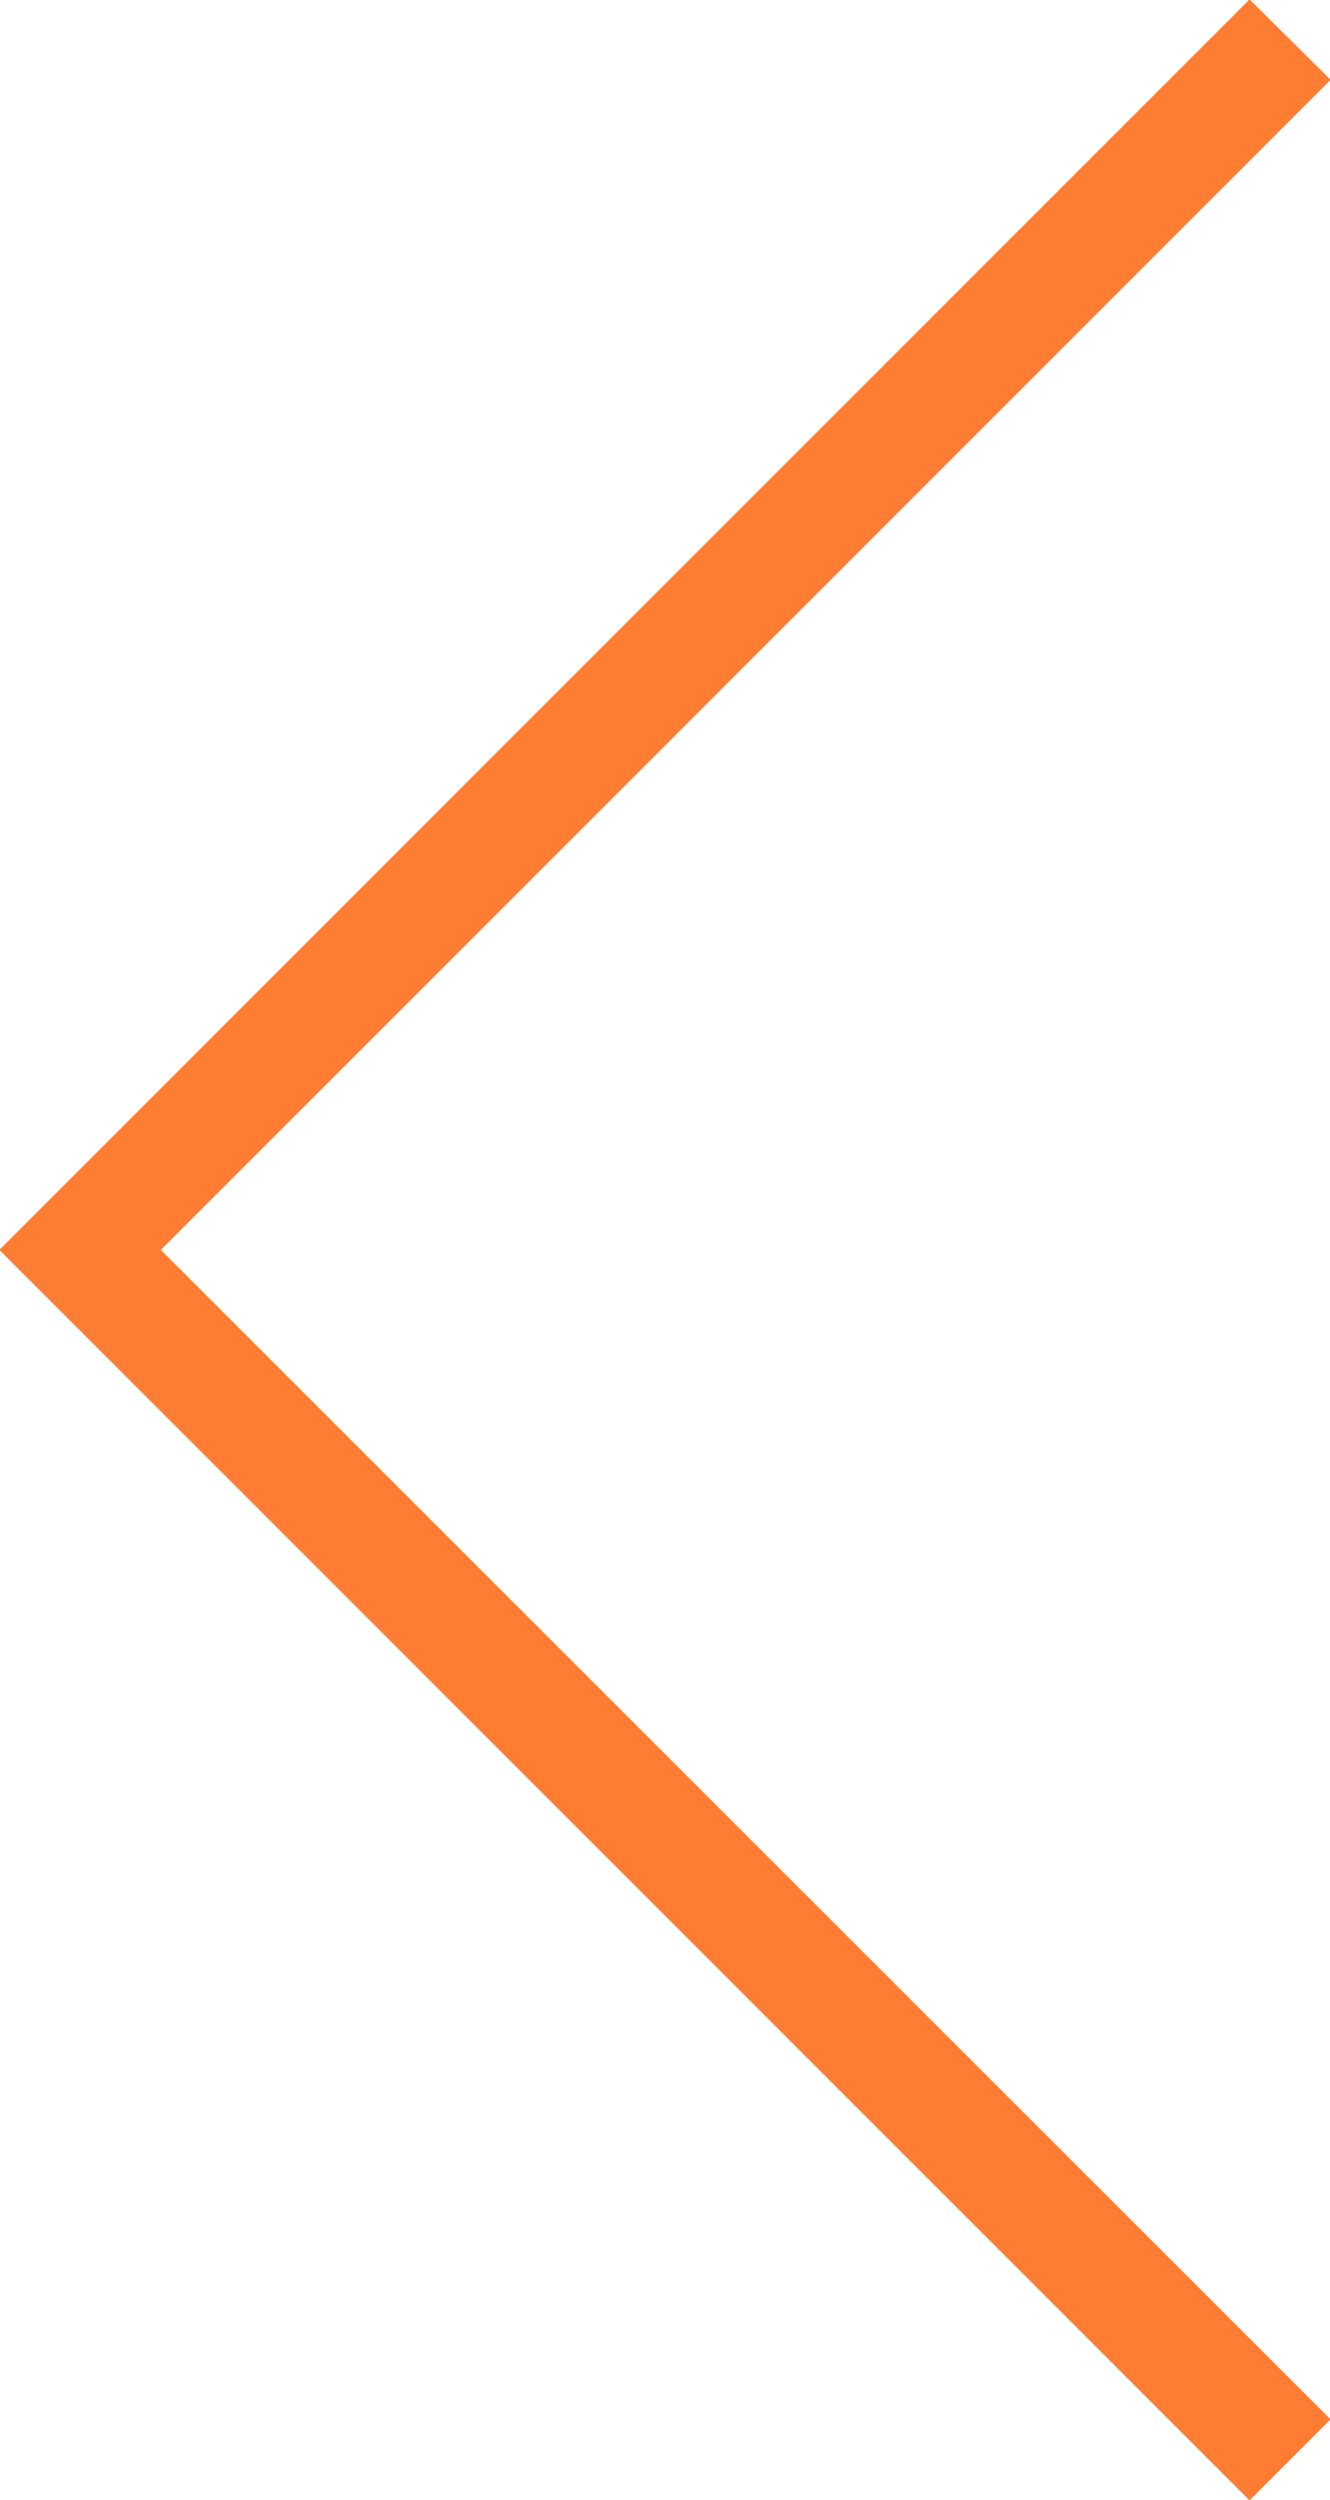 <svg xmlns="http://www.w3.org/2000/svg" width="23.32" height="43.82" viewBox="0 0 23.32 43.82"><defs><style>.cls-1{fill:#ff7d32;fill-rule:evenodd}</style></defs><path id="Shape_13_copy_5" data-name="Shape 13 copy 5" class="cls-1" d="M1397.75 3066.92l1.42-1.42-20.51-20.5 20.51-20.51-1.42-1.41-21.92 21.92z" transform="translate(-1375.84 -3023.09)"/></svg>